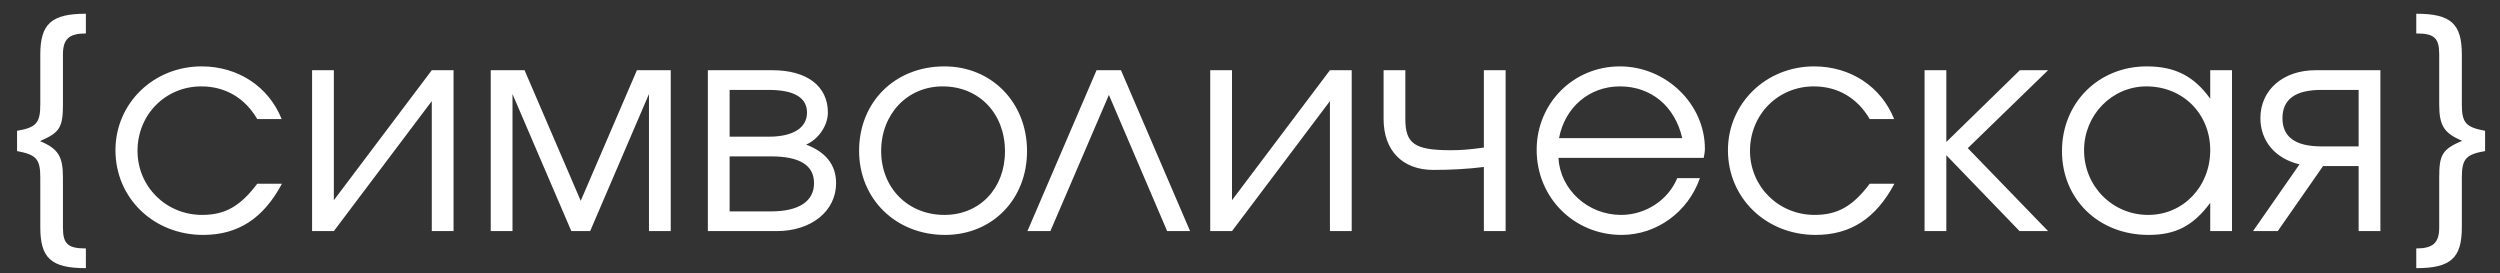 <?xml version="1.0" encoding="UTF-8"?> <svg xmlns="http://www.w3.org/2000/svg" width="119" height="13" viewBox="0 0 119 13" fill="none"><rect x="0" y="0" width="119" height="13" fill="#333333" stroke="none"/><path d="M4.088 11.826V12.764C2.436 12.764 1.918 12.288 1.918 10.818V8.438C1.918 7.57 1.722 7.36 0.812 7.192V6.226C1.722 6.072 1.918 5.848 1.918 4.98V2.6C1.918 1.13 2.45 0.654 4.088 0.654V1.592C3.29 1.592 2.996 1.858 2.996 2.586V4.966C2.996 6.072 2.842 6.31 1.904 6.716C2.772 7.08 2.996 7.444 2.996 8.452V10.832C2.996 11.616 3.234 11.826 4.088 11.826ZM12.244 8.746H13.42C12.538 10.398 11.334 11.182 9.668 11.182C7.316 11.182 5.496 9.432 5.496 7.15C5.496 4.924 7.302 3.16 9.598 3.16C11.334 3.16 12.79 4.126 13.406 5.666H12.244C11.656 4.658 10.718 4.112 9.584 4.112C7.876 4.112 6.546 5.456 6.546 7.178C6.546 8.886 7.904 10.23 9.626 10.23C10.718 10.23 11.446 9.81 12.244 8.746ZM14.855 11V3.342H15.891V9.53L20.553 3.342H21.589V11H20.553V4.812L15.891 11H14.855ZM23.359 11V3.342H24.969L27.643 9.558L30.317 3.342H31.927V11H30.891V4.476L28.091 11H27.195L24.395 4.476V11H23.359ZM33.694 11V3.342H36.761C38.413 3.342 39.407 4.098 39.407 5.358C39.407 5.974 38.959 6.632 38.37 6.884C39.309 7.234 39.798 7.85 39.798 8.718C39.798 10.048 38.623 11 36.971 11H33.694ZM34.73 6.506H36.593C37.755 6.506 38.413 6.086 38.413 5.358C38.413 4.644 37.797 4.28 36.593 4.28H34.73V6.506ZM34.73 10.062H36.705C38.02 10.062 38.748 9.586 38.748 8.718C38.748 7.864 38.062 7.444 36.705 7.444H34.73V10.062ZM40.893 7.178C40.893 4.854 42.601 3.16 44.953 3.16C47.207 3.16 48.887 4.882 48.887 7.192C48.887 9.488 47.235 11.182 44.981 11.182C42.643 11.182 40.893 9.474 40.893 7.178ZM44.953 10.23C46.633 10.23 47.837 8.97 47.837 7.206C47.837 5.4 46.605 4.112 44.869 4.112C43.189 4.112 41.943 5.428 41.943 7.192C41.943 8.942 43.217 10.23 44.953 10.23ZM48.906 11L52.196 3.342H53.358L56.648 11H55.556L52.784 4.518L49.998 11H48.906ZM57.607 11V3.342H58.643V9.53L63.305 3.342H64.341V11H63.305V4.812L58.643 11H57.607ZM70.632 11V7.948C69.849 8.046 69.05 8.088 68.225 8.088C66.754 8.088 65.859 7.164 65.859 5.666V3.342H66.894V5.666C66.894 6.842 67.343 7.15 69.05 7.15C69.555 7.15 69.918 7.122 70.632 7.024V3.342H71.668V11H70.632ZM79.837 8.48H80.915C80.355 10.09 78.857 11.182 77.191 11.182C74.923 11.182 73.145 9.404 73.145 7.136C73.145 4.91 74.895 3.16 77.107 3.16C79.305 3.16 81.153 4.952 81.153 7.08C81.153 7.22 81.125 7.374 81.097 7.514H74.181C74.265 9.026 75.581 10.23 77.163 10.23C78.325 10.23 79.403 9.53 79.837 8.48ZM74.209 6.576H80.075C79.725 5.05 78.591 4.112 77.107 4.112C75.651 4.112 74.489 5.106 74.209 6.576ZM88.998 8.746H90.174C89.292 10.398 88.088 11.182 86.422 11.182C84.07 11.182 82.25 9.432 82.25 7.15C82.25 4.924 84.056 3.16 86.352 3.16C88.088 3.16 89.544 4.126 90.16 5.666H88.998C88.41 4.658 87.472 4.112 86.338 4.112C84.63 4.112 83.3 5.456 83.3 7.178C83.3 8.886 84.658 10.23 86.38 10.23C87.472 10.23 88.2 9.81 88.998 8.746ZM91.609 11V3.342H92.645V6.758L96.145 3.342H97.489L93.667 7.052L97.489 11H96.131L92.645 7.388V11H91.609ZM98.15 7.192C98.15 4.896 99.886 3.16 102.183 3.16C103.527 3.16 104.437 3.622 105.207 4.7V3.342H106.243V11H105.207V9.656C104.395 10.748 103.569 11.182 102.267 11.182C99.9 11.182 98.15 9.488 98.15 7.192ZM99.201 7.15C99.201 8.872 100.559 10.23 102.253 10.23C103.919 10.23 105.207 8.886 105.207 7.15C105.207 5.414 103.905 4.112 102.169 4.112C100.531 4.112 99.201 5.47 99.201 7.15ZM112.271 6.968V4.28H110.493C109.261 4.28 108.645 4.728 108.645 5.624C108.645 6.52 109.261 6.968 110.493 6.968H112.271ZM107.245 11L109.457 7.822C108.309 7.556 107.595 6.716 107.595 5.624C107.595 4.28 108.673 3.342 110.227 3.342H113.307V11H112.271V7.906H110.577L108.421 11H107.245ZM115.014 1.592V0.654C116.666 0.654 117.184 1.13 117.184 2.6V4.98C117.184 5.848 117.38 6.058 118.29 6.226V7.192C117.38 7.346 117.184 7.57 117.184 8.438V10.818C117.184 12.288 116.652 12.764 115.014 12.764V11.826C115.812 11.826 116.106 11.56 116.106 10.832V8.452C116.106 7.346 116.26 7.108 117.198 6.702C116.33 6.338 116.106 5.974 116.106 4.966V2.586C116.106 1.802 115.868 1.592 115.014 1.592Z" fill="white"></path></svg> 